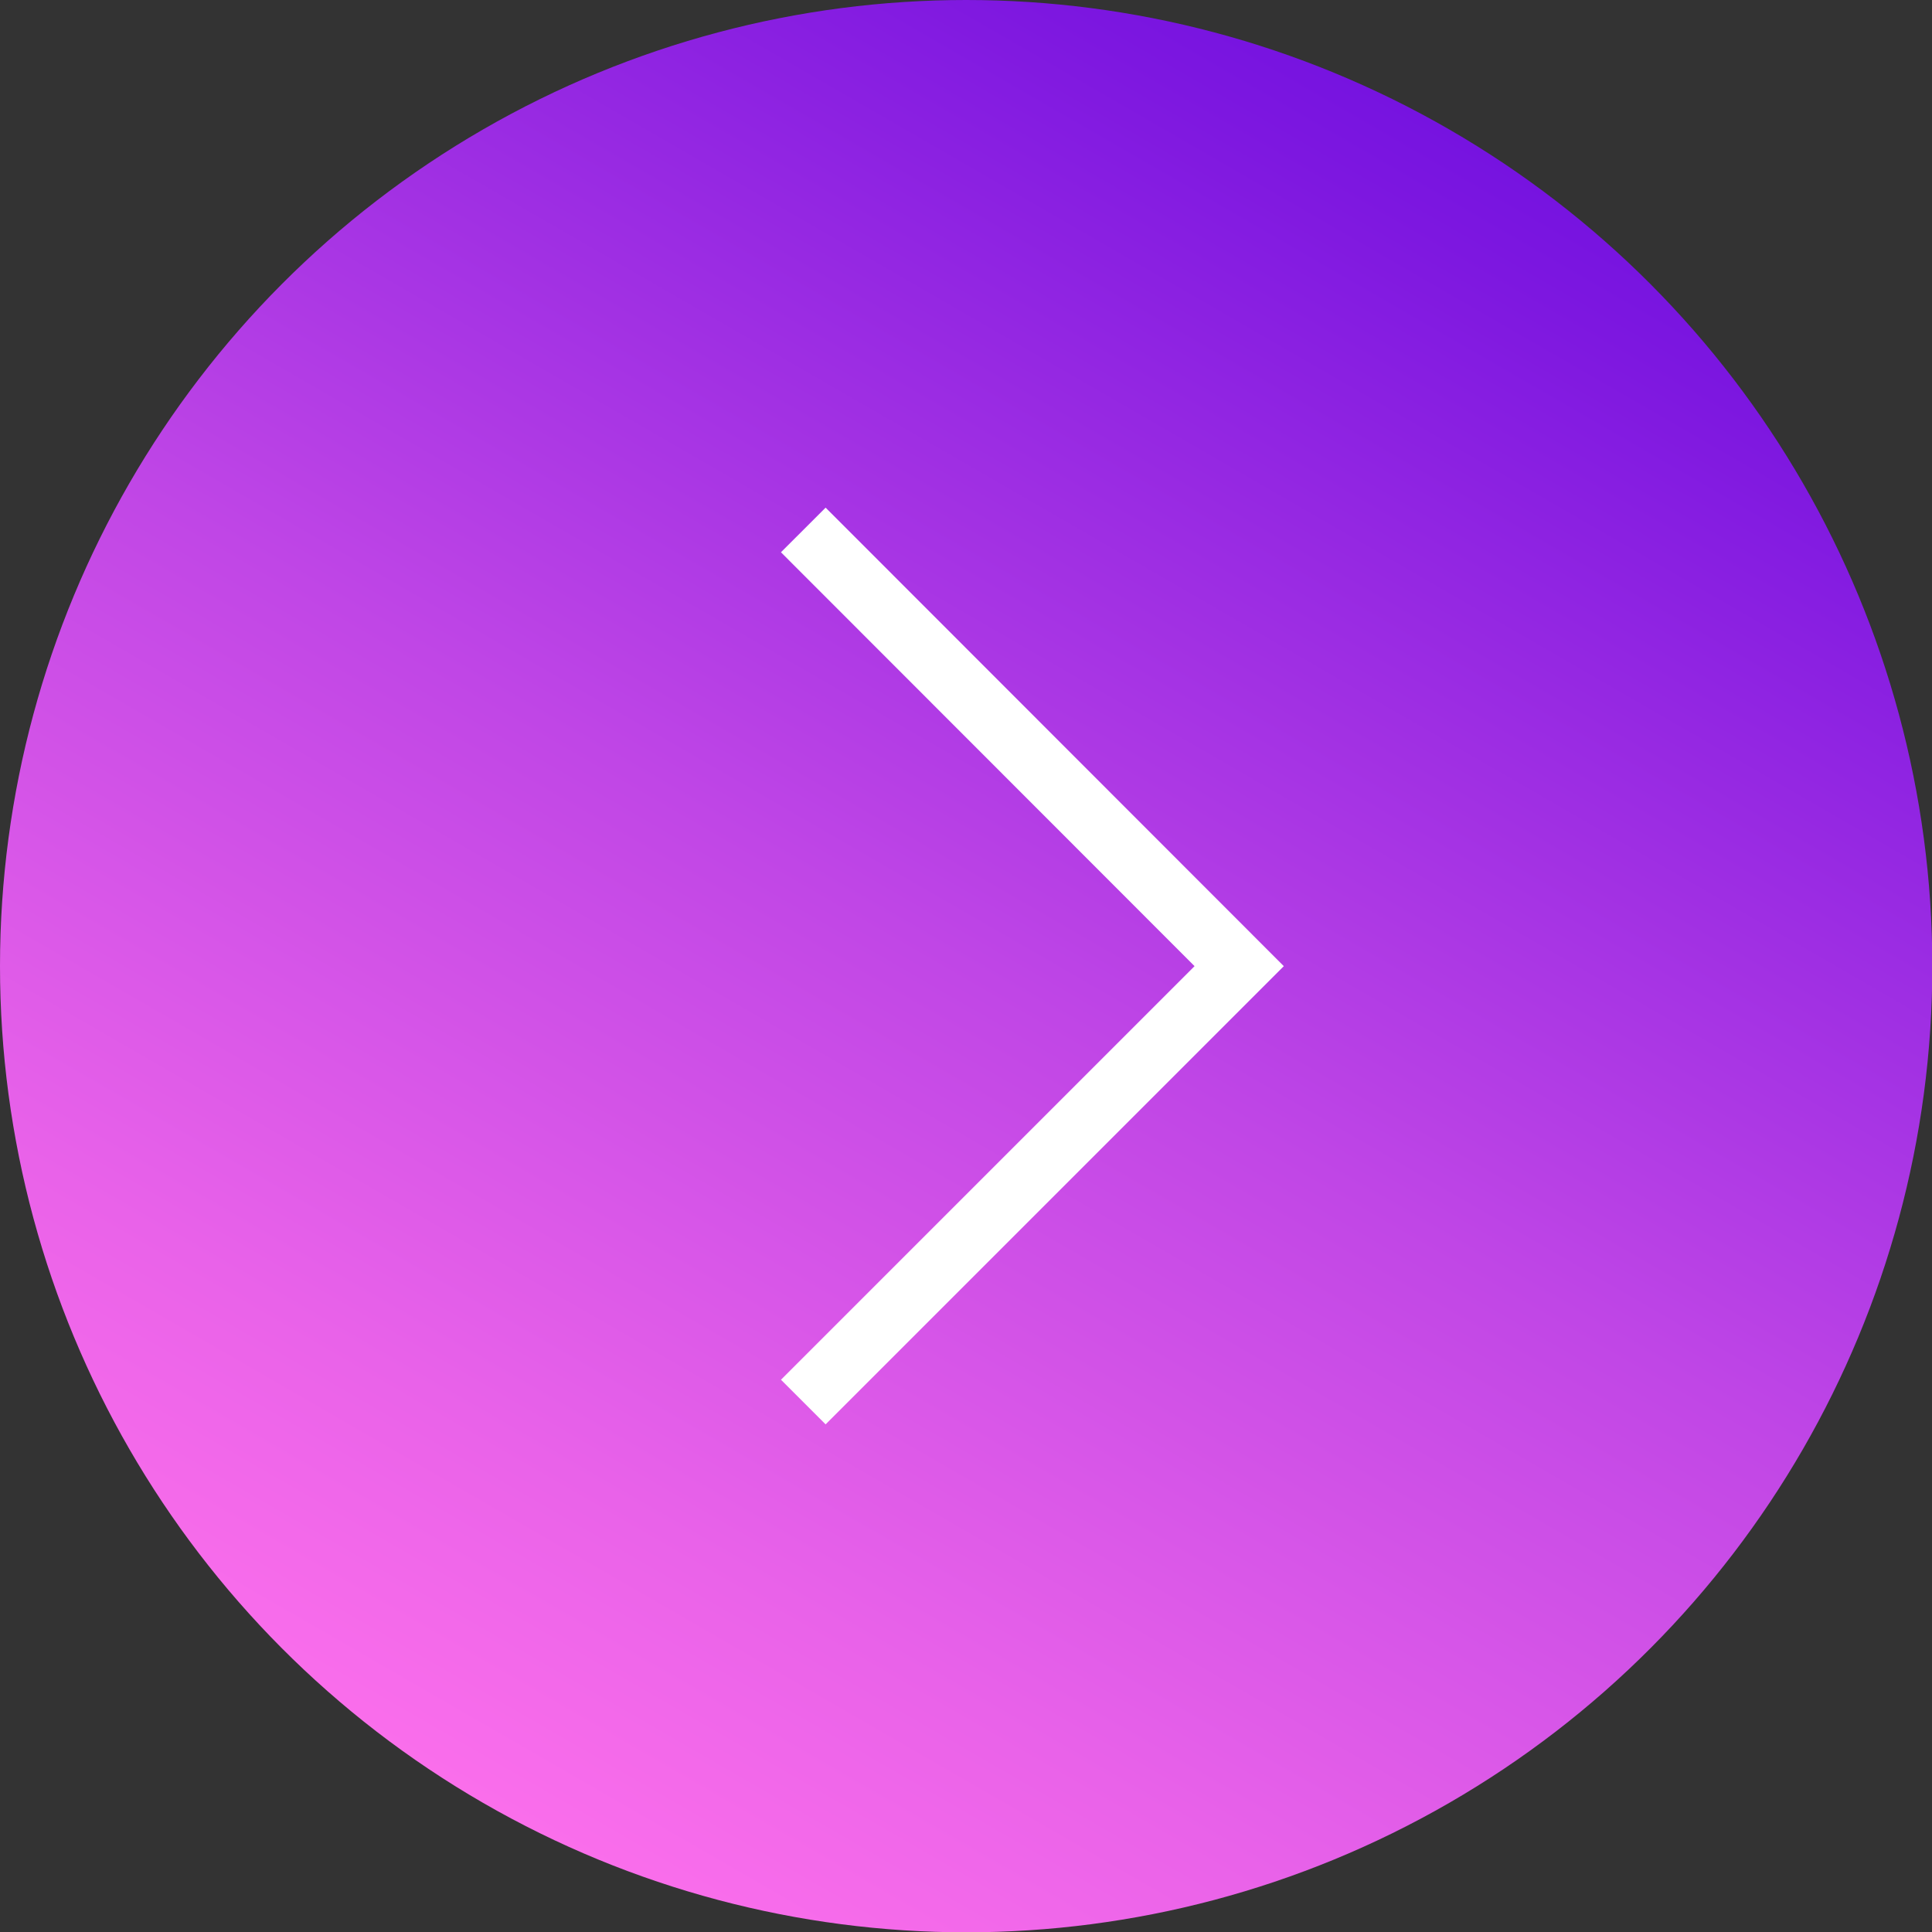 <?xml version="1.0" encoding="UTF-8"?>
<svg id="Layer_2" xmlns="http://www.w3.org/2000/svg" xmlns:xlink="http://www.w3.org/1999/xlink" viewBox="0 0 61.21 61.21">
  <rect x="0" y="0" width="61.21" height="61.21" fill="#333333" stroke="none"/>
  <defs>
    <style>
      .cls-1 {
        fill: url(#Dégradé_sans_nom_39);
      }

      .cls-2 {
        fill: none;
        stroke: #fff;
        stroke-miterlimit: 10;
        stroke-width: 2px;
      }
    </style>
    <linearGradient id="Dégradé_sans_nom_39" data-name="Dégradé sans nom 39" x1="994.49" y1="1586.81" x2="1025.1" y2="1533.79" gradientTransform="translate(-979.19 -1529.69)" gradientUnits="userSpaceOnUse">
      <stop offset="0" stop-color="#fa6eeb"/>
      <stop offset=".17" stop-color="#e962e9"/>
      <stop offset=".5" stop-color="#c046e6"/>
      <stop offset=".95" stop-color="#7d17e0"/>
      <stop offset="1" stop-color="#7613e0"/>
    </linearGradient>
  </defs>
  <g id="ENSEIGNEMENT">
    <g>
      <circle class="cls-1" cx="30.61" cy="30.61" r="30.61"/>
      <polyline class="cls-2" points="25.45 16.79 39.26 30.61 25.45 44.42"/>
    </g>
  </g>
</svg>